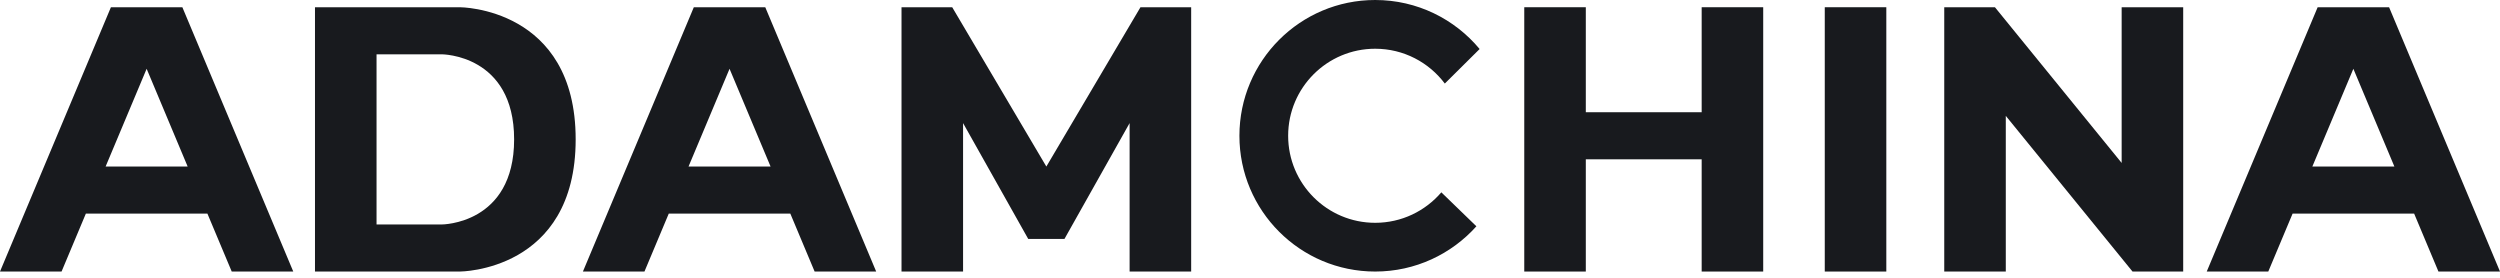 <svg width="180" height="20" viewBox="0 0 180 20" fill="none" xmlns="http://www.w3.org/2000/svg">
<path d="M64.909 0.521V19.551H69.341V8.863L74.033 17.205H75.337H76.64L81.332 8.863V19.551H85.764V0.521H82.114L75.337 11.991L68.559 0.521H64.909Z" fill="#181A1E"/>
<path d="M89.238 9.776C89.238 15.174 93.615 19.551 99.014 19.551C101.909 19.551 104.51 18.292 106.3 16.293L103.776 13.848C102.627 15.191 100.92 16.042 99.014 16.042C95.553 16.042 92.747 13.236 92.747 9.776C92.747 6.315 95.553 3.509 99.014 3.509C101.064 3.509 102.884 4.494 104.027 6.016L106.533 3.529C104.74 1.373 102.037 0 99.014 0C93.615 0 89.238 4.377 89.238 9.776Z" fill="#181A1E"/>
<path d="M109.747 0.521V19.551H114.178V11.47H122.52V19.551H126.951V0.521H122.52V8.081H114.178V0.521H109.747Z" fill="#181A1E"/>
<path d="M157.19 19.551V0.521H152.759V11.731L143.635 0.521H139.986V19.551H144.417V8.342L153.541 19.551H157.19Z" fill="#181A1E"/>
<path d="M131.383 0.521V19.551H135.815V0.521H131.383Z" fill="#181A1E"/>
<path fill-rule="evenodd" clip-rule="evenodd" d="M175.568 19.551H180L172.014 0.521H169.442H166.871L158.885 19.551H163.316L165.067 15.38H173.818L175.568 19.551ZM169.442 4.953L166.489 11.991H172.396L169.442 4.953Z" fill="#181A1E"/>
<path fill-rule="evenodd" clip-rule="evenodd" d="M58.653 19.551H63.085L55.099 0.521H52.527H49.955L41.97 19.551H46.401L48.151 15.38H56.903L58.653 19.551ZM52.527 4.953L49.574 11.991H55.481L52.527 4.953Z" fill="#181A1E"/>
<path fill-rule="evenodd" clip-rule="evenodd" d="M22.679 19.551V0.521H27.111H33.106C33.106 0.521 41.448 0.521 41.448 10.036C41.448 19.551 33.106 19.551 33.106 19.551H22.679ZM31.803 3.91H27.111V16.162H31.803C31.803 16.162 37.017 16.162 37.017 10.036C37.017 3.91 31.803 3.91 31.803 3.91Z" fill="#181A1E"/>
<path fill-rule="evenodd" clip-rule="evenodd" d="M16.684 19.551H21.115L13.13 0.521H10.558H7.986L0 19.551H4.432L6.182 15.38H14.933L16.684 19.551ZM10.558 4.953L7.604 11.991H13.511L10.558 4.953Z" fill="#181A1E"/>
</svg>

